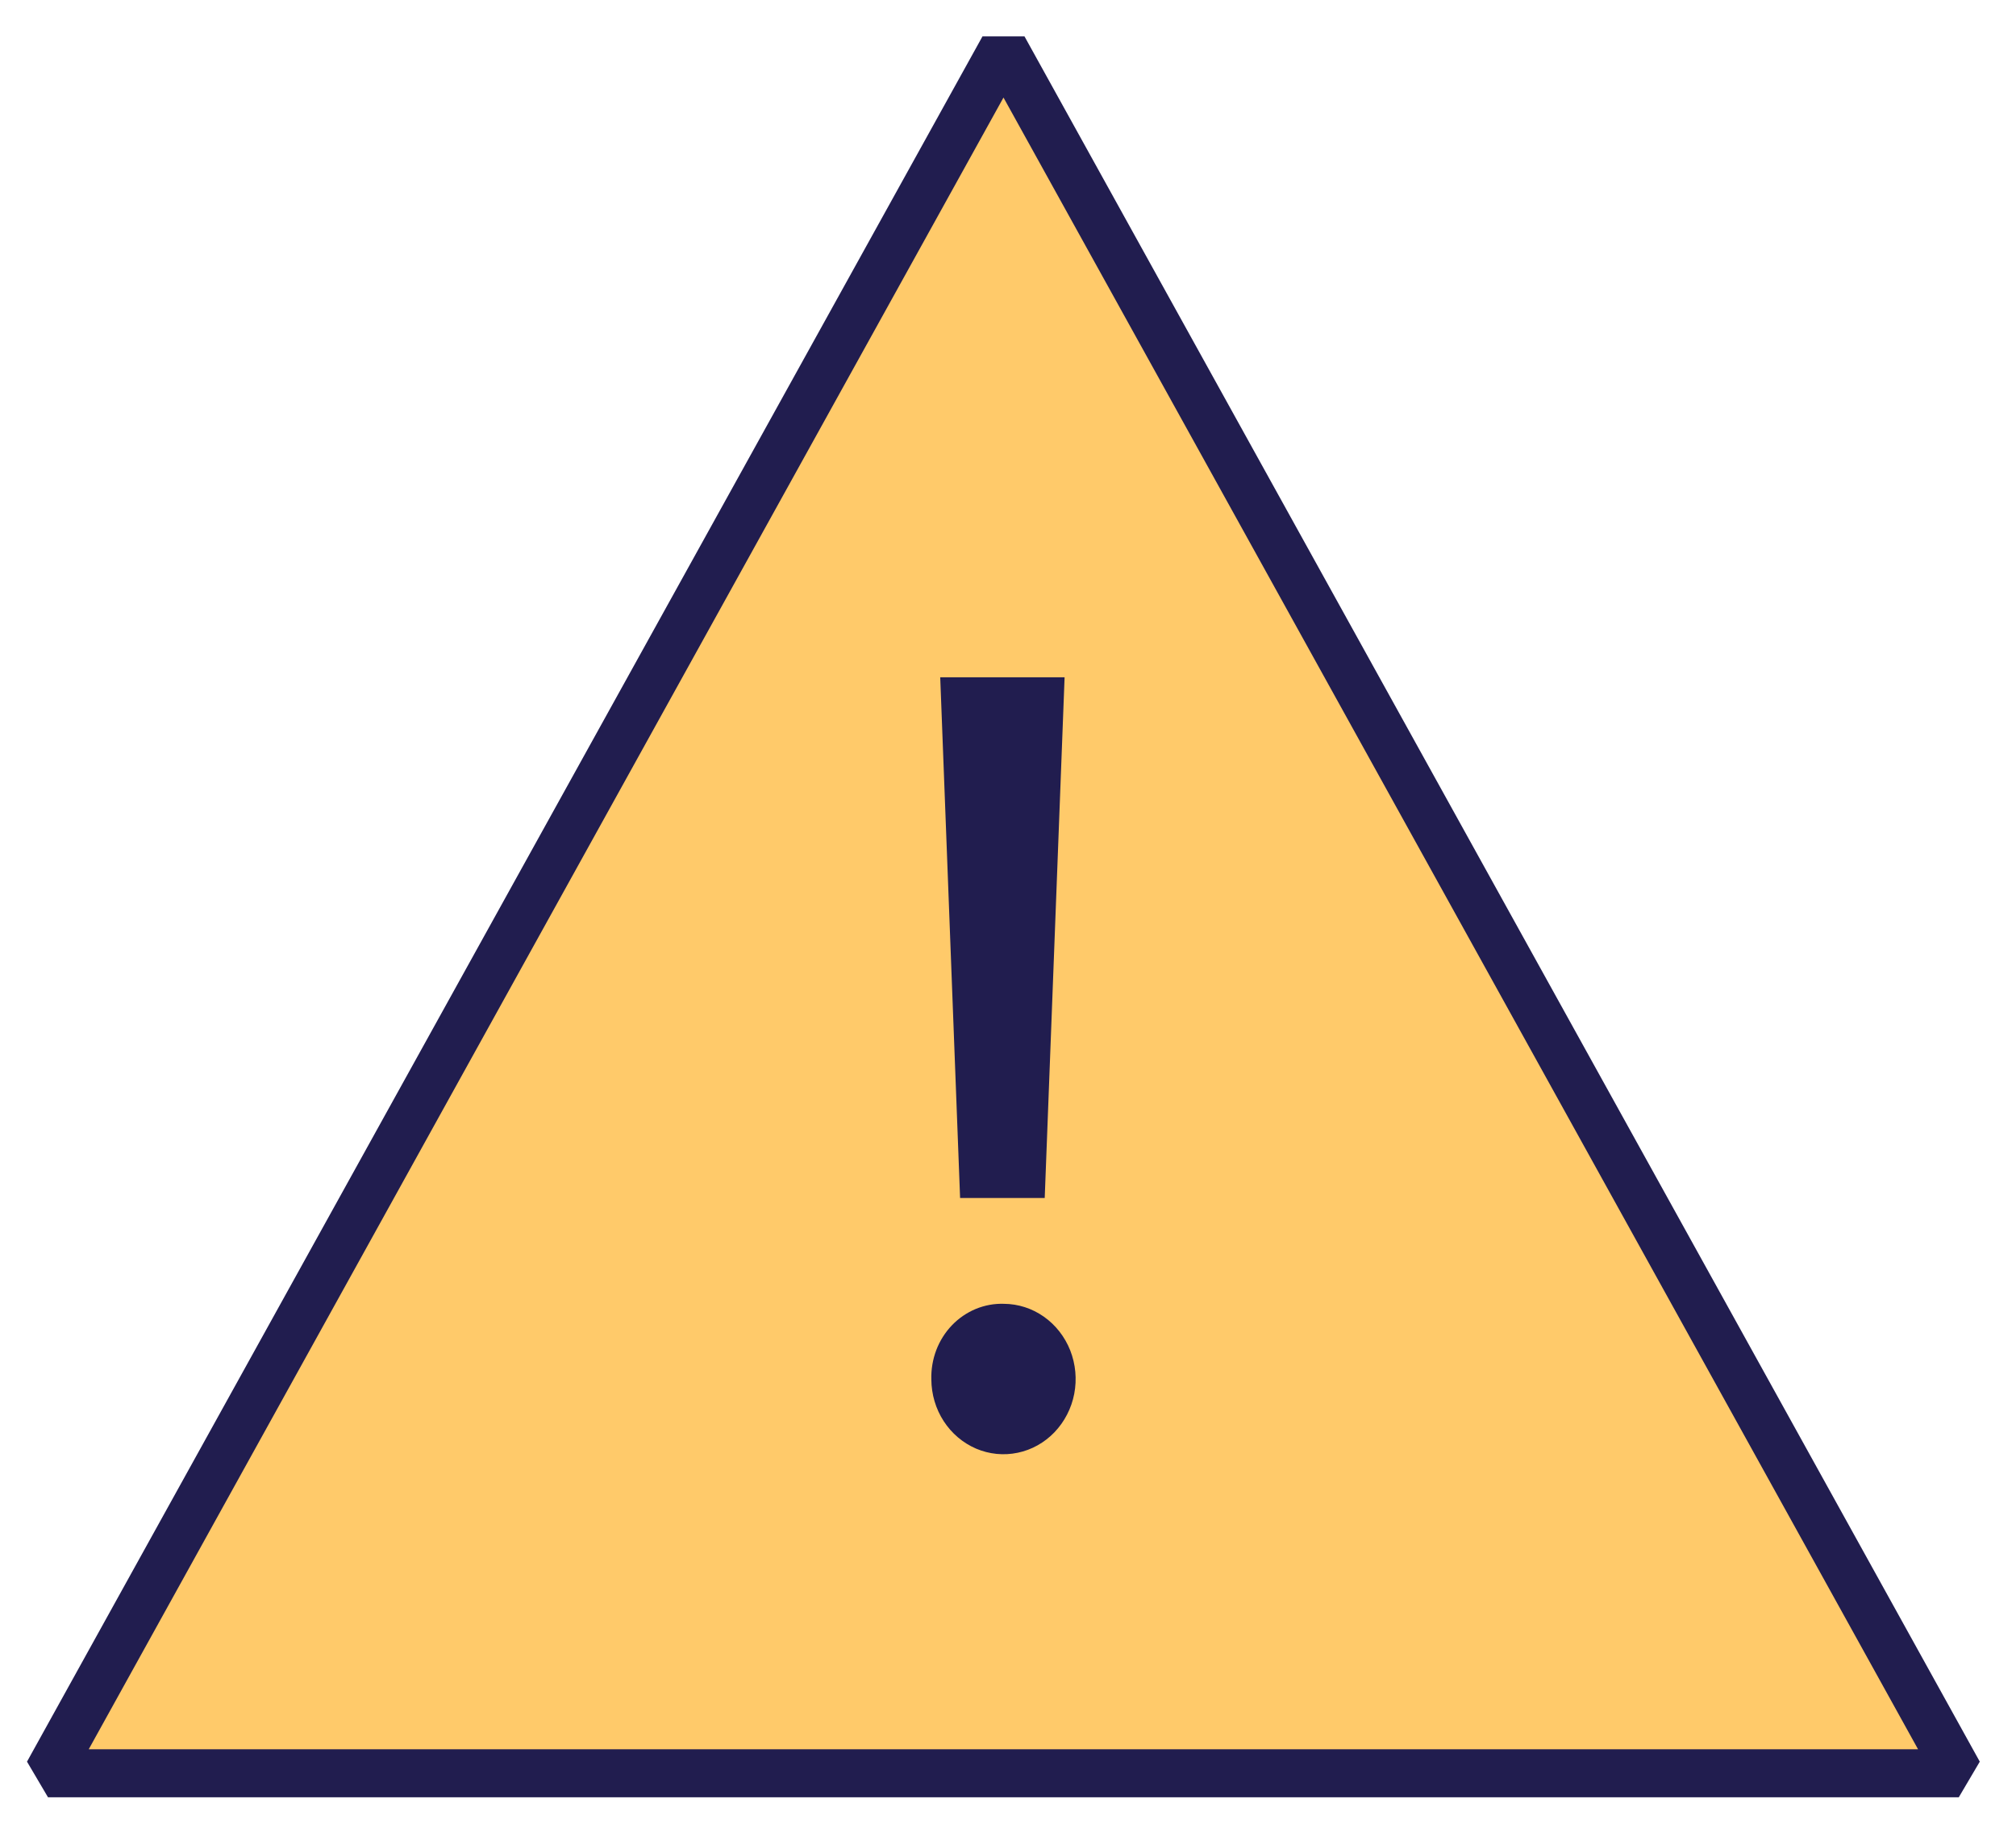 <svg width="42" height="38" viewBox="0 0 42 38" fill="none" xmlns="http://www.w3.org/2000/svg">
<path d="M20.906 1L30.857 18.974L40.808 36.945H20.906H1L10.951 18.974L20.906 1Z" fill="#FFCA6A" stroke="#211D4F" stroke-linecap="round" stroke-linejoin="bevel"/>
<path d="M20.916 27.164C21.212 27.166 21.502 27.259 21.747 27.432C21.993 27.605 22.184 27.85 22.297 28.136C22.409 28.422 22.438 28.736 22.38 29.039C22.322 29.342 22.178 29.62 21.969 29.839C21.759 30.058 21.492 30.207 21.202 30.267C20.911 30.328 20.61 30.298 20.335 30.181C20.061 30.063 19.826 29.864 19.66 29.608C19.494 29.352 19.405 29.05 19.403 28.741C19.397 28.532 19.432 28.324 19.505 28.13C19.579 27.936 19.69 27.759 19.832 27.611C19.974 27.463 20.143 27.348 20.33 27.27C20.516 27.194 20.715 27.157 20.916 27.164ZM19.588 14.111H22.179L21.765 24.959H20.002L19.588 14.111Z" fill="#211D4F"/>
</svg>
